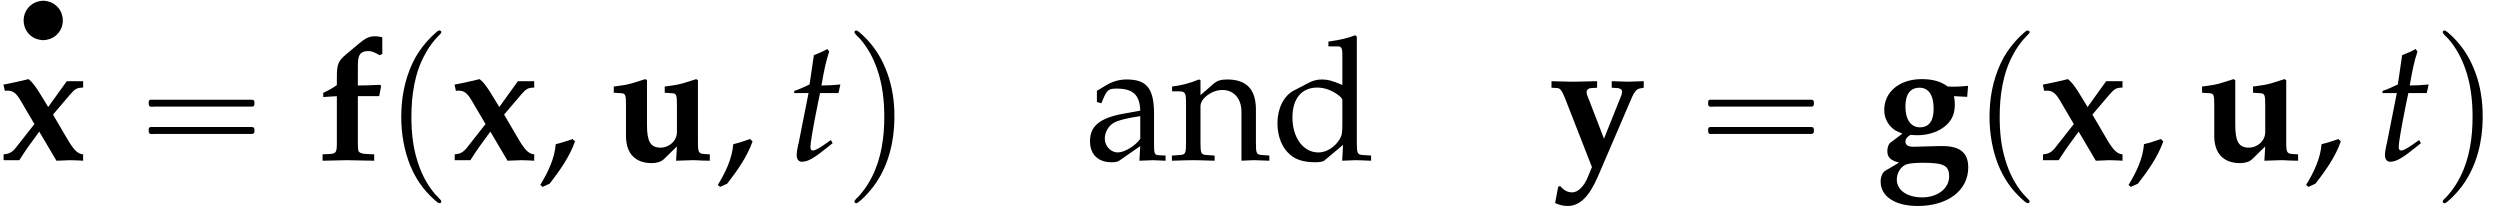 <?xml version='1.0' encoding='UTF-8'?>
<!-- This file was generated by dvisvgm 2.13.3 -->
<svg version='1.1' xmlns='http://www.w3.org/2000/svg' xmlns:xlink='http://www.w3.org/1999/xlink' width='157.855pt' height='13.007pt' viewBox='154.198 72.176 157.855 13.007'>
<defs>
<path id='g9-97' d='M3.521-.891L3.467 .033C4.173 0 4.173 0 4.315 0C4.369 0 4.641 .011 5.119 .033V-.293L4.695-.315C4.434-.326 4.391-.413 4.391-.946V-2.934C4.391-4.521 3.934-5.097 2.674-5.097C2.206-5.097 1.772-4.978 1.359-4.728L.783-4.38V-3.673L1.065-3.597L1.206-3.934C1.435-4.445 1.543-4.521 2.043-4.521C3.065-4.521 3.489-4.119 3.521-3.13L2.445-2.934C.967-2.663 .348-2.152 .348-1.206C.348-.359 .859 .13 1.717 .13C1.913 .13 2.098 .098 2.174 .043L3.521-.891ZM3.521-1.348C3.206-.902 2.521-.489 2.098-.489C1.663-.489 1.282-.891 1.282-1.359C1.282-1.761 1.5-2.141 1.826-2.348C2.098-2.511 2.695-2.663 3.521-2.782V-1.348Z'/>
<path id='g9-100' d='M4.478-4.749C3.869-5.01 3.565-5.097 3.184-5.097C2.891-5.097 2.63-5.032 2.358-4.891L1.402-4.391C.783-4.065 .38-3.271 .38-2.348C.38-1.478 .674-.761 1.206-.326C1.576-.011 2.087 .13 2.793 .13C3.011 .13 3.26 .087 3.315 .043L4.521-.967L4.467 .033C4.999 .011 5.173 0 5.304 0C5.391 0 5.543 0 5.771 .011C5.847 .022 6.065 .022 6.293 .033V-.293L5.793-.326C5.423-.348 5.391-.424 5.391-1.109V-7.803L5.293-7.89C4.815-7.706 4.456-7.619 3.597-7.488V-7.184H4.206C4.402-7.184 4.478-7.064 4.478-6.738V-4.749ZM4.478-2.402C4.478-1.695 4.456-1.587 4.315-1.337C4.01-.826 3.478-.489 2.967-.489C2.011-.489 1.326-1.413 1.326-2.706C1.326-3.891 1.913-4.586 2.891-4.586C3.304-4.586 3.739-4.445 4.119-4.184C4.347-4.032 4.478-3.891 4.478-3.804V-2.402Z'/>
<path id='g9-110' d='M4.456 .033C5.119 0 5.13 0 5.315 0C5.467 0 5.467 0 6.217 .033V-.293L5.771-.326C5.402-.348 5.369-.413 5.369-1.109V-3.206C5.369-4.478 4.771-5.097 3.554-5.097C3.152-5.097 2.924-5.021 2.695-4.826L1.869-4.108V-5.054L1.772-5.097C1.217-4.869 .652-4.717 .076-4.652V-4.347H.478C.913-4.347 .956-4.271 .956-3.554V-1.109C.956-.424 .924-.348 .554-.326L.065-.293V.033C.804 .011 1.098 0 1.413 0S2.022 .011 2.761 .033V-.293L2.271-.326C1.902-.348 1.869-.424 1.869-1.109V-3.413C1.869-3.902 2.587-4.434 3.25-4.434C3.978-4.434 4.456-3.891 4.456-3.054V.033Z'/>
<path id='g1-102' d='M2.598-5.891C2.598-6.304 2.63-6.499 2.706-6.641C2.793-6.804 2.989-6.891 3.239-6.891C3.467-6.891 3.641-6.825 3.967-6.63L4.141-6.706V-7.76C3.956-7.803 3.847-7.825 3.684-7.825C3.337-7.825 3.087-7.717 2.674-7.369L1.869-6.695C1.348-6.26 1.272-6.065 1.272-5.206V-4.739C.989-4.543 .772-4.423 .413-4.25V-3.989L1.272-4.043V-1.087C1.272-.489 1.217-.413 .815-.391L.37-.37V.033C1.695 0 1.695 0 1.902 0C2.054 0 2.054 0 3.63 .033V-.37L3.141-.391C2.848-.402 2.663-.478 2.63-.598C2.608-.696 2.598-.826 2.598-1.087V-4.043H3.945L4.065-4.673L4.021-4.76C3.315-4.728 3.043-4.717 2.598-4.717V-5.891Z'/>
<path id='g1-103' d='M5.749-4L5.804-4.695C5.358-4.652 5.152-4.641 4.912-4.641C4.826-4.641 4.695-4.641 4.521-4.652C4.076-4.978 3.565-5.119 2.869-5.119C1.478-5.119 .511-4.315 .511-3.174C.511-2.771 .652-2.413 .913-2.13C1.119-1.913 1.282-1.815 1.663-1.685L.891-1.098C.783-1.022 .706-.793 .706-.576C.706-.185 .902 .011 1.445 .152L.565 .674C.402 .772 .283 1.054 .283 1.348C.283 2.293 1.196 2.891 2.63 2.891C4.532 2.891 5.815 1.902 5.815 .456C5.815-.456 5.304-.891 4.206-.891H3.945C2.869-.859 2.478-.848 2.358-.848C2.022-.848 1.848-.956 1.848-1.174C1.848-1.337 1.945-1.467 2.163-1.598C2.358-1.587 2.467-1.576 2.598-1.576C3.347-1.576 4.043-1.826 4.489-2.271C4.826-2.608 4.967-2.989 4.967-3.532C4.967-3.706 4.956-3.837 4.912-4.043L5.749-4ZM2.739-4.576C3.315-4.576 3.63-4.108 3.63-3.25C3.63-2.478 3.337-2.076 2.761-2.076C2.195-2.076 1.848-2.565 1.848-3.38C1.848-4.163 2.152-4.576 2.739-4.576ZM2.956 .163C4.282 .163 4.608 .337 4.608 1.032C4.608 1.782 3.88 2.348 2.913 2.348S1.304 1.891 1.304 1.217C1.304 .815 1.532 .446 1.858 .283C2.032 .206 2.424 .163 2.956 .163Z'/>
<path id='g1-117' d='M4.26-.869L4.206 .033C5.108 0 5.108 0 5.228 0C5.336 0 5.521 0 5.825 .022C5.902 .022 6.108 .022 6.336 .033V-.37L5.978-.391C5.641-.413 5.586-.5 5.586-1.087V-5.054L5.478-5.119L4.717-4.88C4.358-4.771 4.163-4.739 3.489-4.652V-4.26L3.978-4.228C4.228-4.206 4.26-4.108 4.26-3.467V-1.772C4.26-1.239 3.793-.793 3.217-.793C2.598-.793 2.369-1.174 2.369-2.217V-5.054L2.261-5.119L1.5-4.88C1.141-4.771 .956-4.739 .272-4.652V-4.26L.761-4.228C1.011-4.206 1.043-4.108 1.043-3.467V-1.522C1.043-.424 1.63 .185 2.674 .185C2.989 .185 3.271 .098 3.434-.065L4.26-.869Z'/>
<path id='g1-120' d='M2.174-2.282L.978-.761C.761-.5 .565-.391 .228-.37V0H1.217C1.532-.489 1.652-.663 1.782-.848L2.478-1.804L3.565 .033L4.413 0C4.847 .011 4.934 .011 5.249 .033V-.37C4.912-.402 4.695-.609 4.315-1.228L3.347-2.88L4.402-4.119C4.739-4.51 4.847-4.576 5.249-4.586V-4.989H4.217L3.043-3.358L2.478-4.282C2.217-4.695 2.022-4.945 1.804-5.119C1.424-5.021 .619-4.847 .217-4.771L.304-4.38C.359-4.391 .435-4.391 .467-4.391C.826-4.391 1.022-4.239 1.304-3.76L2.174-2.282Z'/>
<path id='g1-121' d='M2.989-4.576V-4.989L1.554-4.956C1.413-4.956 1.239-4.956 .109-4.989V-4.576L.489-4.554C.652-4.543 .783-4.369 .946-3.956L2.663 .435L2.413 1.043C2.163 1.663 1.782 2.032 1.413 2.032C1.13 2.032 .902 1.913 .652 1.63L.533 1.674L.337 2.706C.63 2.837 .88 2.891 1.13 2.891C1.891 2.891 2.489 2.304 3.043 1.022L5.206-4.01C5.336-4.304 5.499-4.489 5.652-4.521L5.934-4.576V-4.989L4.923-4.956C4.891-4.956 4.554-4.967 3.913-4.989V-4.576L4.271-4.554C4.445-4.543 4.565-4.456 4.565-4.336C4.565-4.271 4.543-4.152 4.521-4.097L3.424-1.359L2.511-3.728C2.511-3.739 2.478-3.815 2.445-3.891C2.358-4.097 2.326-4.195 2.326-4.304C2.326-4.445 2.445-4.543 2.608-4.554L2.989-4.576Z'/>
<path id='g4-16' d='M.982-3.807C.949-3.796 .927-3.775 .916-3.742S.905-3.665 .905-3.633C.905-3.545 .895-3.436 .982-3.393C1.058-3.36 1.178-3.382 1.265-3.382H1.909H5.978H7.124C7.211-3.382 7.309-3.382 7.396-3.382C7.451-3.382 7.505-3.382 7.538-3.425C7.582-3.458 7.582-3.513 7.582-3.567C7.582-3.655 7.593-3.785 7.484-3.807C7.44-3.818 7.385-3.818 7.342-3.818H7.08H6.24H2.509H1.44H1.145C1.091-3.818 1.036-3.829 .982-3.807ZM.982-2.084C.949-2.073 .927-2.051 .916-2.018S.905-1.942 .905-1.909C.905-1.822 .895-1.713 .982-1.669C1.058-1.636 1.178-1.658 1.265-1.658H1.909H5.978H7.135H7.396C7.451-1.658 7.505-1.658 7.538-1.702C7.582-1.735 7.582-1.789 7.582-1.844C7.582-1.931 7.593-2.062 7.484-2.084C7.44-2.095 7.385-2.095 7.342-2.095H7.08H6.24H2.509H1.44H1.145C1.091-2.095 1.036-2.105 .982-2.084Z'/>
<path id='g4-112' d='M3.458-8.182C3.393-8.16 3.338-8.105 3.284-8.062C3.175-7.964 3.076-7.876 2.978-7.778C2.596-7.396 2.269-6.971 1.996-6.502C1.429-5.476 1.145-4.298 1.102-3.131C1.058-2.062 1.189-1.004 1.538 .011C1.822 .829 2.28 1.604 2.891 2.215C3.033 2.356 3.175 2.498 3.338 2.629C3.404 2.673 3.48 2.738 3.567 2.705C3.644 2.662 3.633 2.575 3.589 2.52C3.469 2.378 3.327 2.258 3.207 2.116C2.684 1.495 2.324 .764 2.095-.011C1.822-.884 1.735-1.811 1.735-2.727C1.735-4.08 1.931-5.509 2.607-6.709C2.771-7.025 2.978-7.32 3.207-7.593C3.284-7.68 3.36-7.767 3.447-7.855C3.502-7.909 3.567-7.964 3.611-8.029C3.665-8.138 3.556-8.215 3.458-8.182Z'/>
<path id='g4-113' d='M.687-8.182C.611-8.149 .611-8.073 .655-8.007C.742-7.876 .884-7.767 .993-7.647C1.473-7.091 1.822-6.436 2.062-5.738C2.4-4.767 2.509-3.742 2.509-2.727C2.509-1.451 2.324-.131 1.745 1.025C1.56 1.396 1.342 1.745 1.069 2.073C1.004 2.16 .927 2.247 .84 2.335C.775 2.4 .709 2.455 .655 2.531C.589 2.618 .644 2.727 .753 2.716C.818 2.705 .873 2.651 .916 2.618C1.025 2.531 1.135 2.433 1.233 2.335C1.636 1.931 1.985 1.495 2.258 .993C2.956-.262 3.196-1.713 3.142-3.131C3.109-4.047 2.935-4.964 2.575-5.815C2.28-6.535 1.855-7.189 1.309-7.735C1.178-7.865 1.047-7.985 .905-8.105C.84-8.149 .775-8.215 .687-8.182Z'/>
<path id='g7-116' d='M1.359-4.239L.75-1.163C.739-1.087 .728-1.065 .696-.935C.63-.63 .609-.467 .609-.337C.609-.065 .728 .098 .935 .098C1.315 .098 1.695-.12 2.543-.804L2.706-.935L2.88-1.076L2.771-1.272L2.282-.935C1.967-.717 1.75-.609 1.63-.609C1.532-.609 1.478-.696 1.478-.826C1.478-1.109 1.63-1.989 1.945-3.565L2.087-4.239H3.25L3.369-4.782C2.956-4.739 2.587-4.717 2.174-4.717C2.348-5.738 2.467-6.271 2.663-6.858L2.543-7.021C2.326-6.891 2.032-6.76 1.695-6.63L1.424-4.782C.946-4.554 .663-4.434 .467-4.38L.446-4.239H1.359Z'/>
<path id='g3-13' d='M1.739-2.744C1.518-2.72 1.315-2.654 1.13-2.534C1.016-2.457 .921-2.367 .843-2.26C.52-1.841 .508-1.249 .795-.813C.873-.693 .968-.592 1.082-.508C1.201-.418 1.339-.353 1.482-.311C1.62-.275 1.763-.251 1.907-.263C2.122-.287 2.325-.347 2.511-.466C2.63-.544 2.732-.646 2.821-.759C3.138-1.178 3.144-1.769 2.857-2.2C2.774-2.325 2.666-2.427 2.546-2.517C2.433-2.6 2.301-2.66 2.164-2.696C2.026-2.738 1.883-2.756 1.739-2.744Z'/>
<path id='g6-59' d='M2.369-1.185L2.217-1.337C1.858-1.217 1.522-1.098 1.152-1.011C1.076-.076 .652 .783 .174 1.565L.326 1.685L.772 1.478C1.402 .663 2.022-.206 2.369-1.185Z'/>
</defs>
<g id='page1'>
<use x='155.1' y='74.971' xlink:href='#g3-13'/>
<use x='154.198' y='82.291' xlink:href='#g1-120'/>
<use x='162.683' y='82.291' xlink:href='#g4-16'/>
<use x='174.196' y='82.291' xlink:href='#g1-102'/>
<use x='178.44' y='82.291' xlink:href='#g4-112'/>
<use x='182.681' y='82.291' xlink:href='#g1-120'/>
<use x='188.136' y='82.291' xlink:href='#g6-59'/>
<use x='192.681' y='82.291' xlink:href='#g1-117'/>
<use x='199.346' y='82.291' xlink:href='#g6-59'/>
<use x='203.892' y='82.291' xlink:href='#g7-116'/>
<use x='207.525' y='82.291' xlink:href='#g4-113'/>
<use x='222.675' y='82.291' xlink:href='#g9-97'/>
<use x='228.13' y='82.291' xlink:href='#g9-110'/>
<use x='234.479' y='82.291' xlink:href='#g9-100'/>
<use x='252.053' y='82.291' xlink:href='#g1-121'/>
<use x='261.149' y='82.291' xlink:href='#g4-16'/>
<use x='272.662' y='82.291' xlink:href='#g1-103'/>
<use x='278.727' y='82.291' xlink:href='#g4-112'/>
<use x='282.969' y='82.291' xlink:href='#g1-120'/>
<use x='288.423' y='82.291' xlink:href='#g6-59'/>
<use x='292.969' y='82.291' xlink:href='#g1-117'/>
<use x='299.634' y='82.291' xlink:href='#g6-59'/>
<use x='304.179' y='82.291' xlink:href='#g7-116'/>
<use x='307.812' y='82.291' xlink:href='#g4-113'/>
</g>
</svg><!--Rendered by QuickLaTeX.com-->